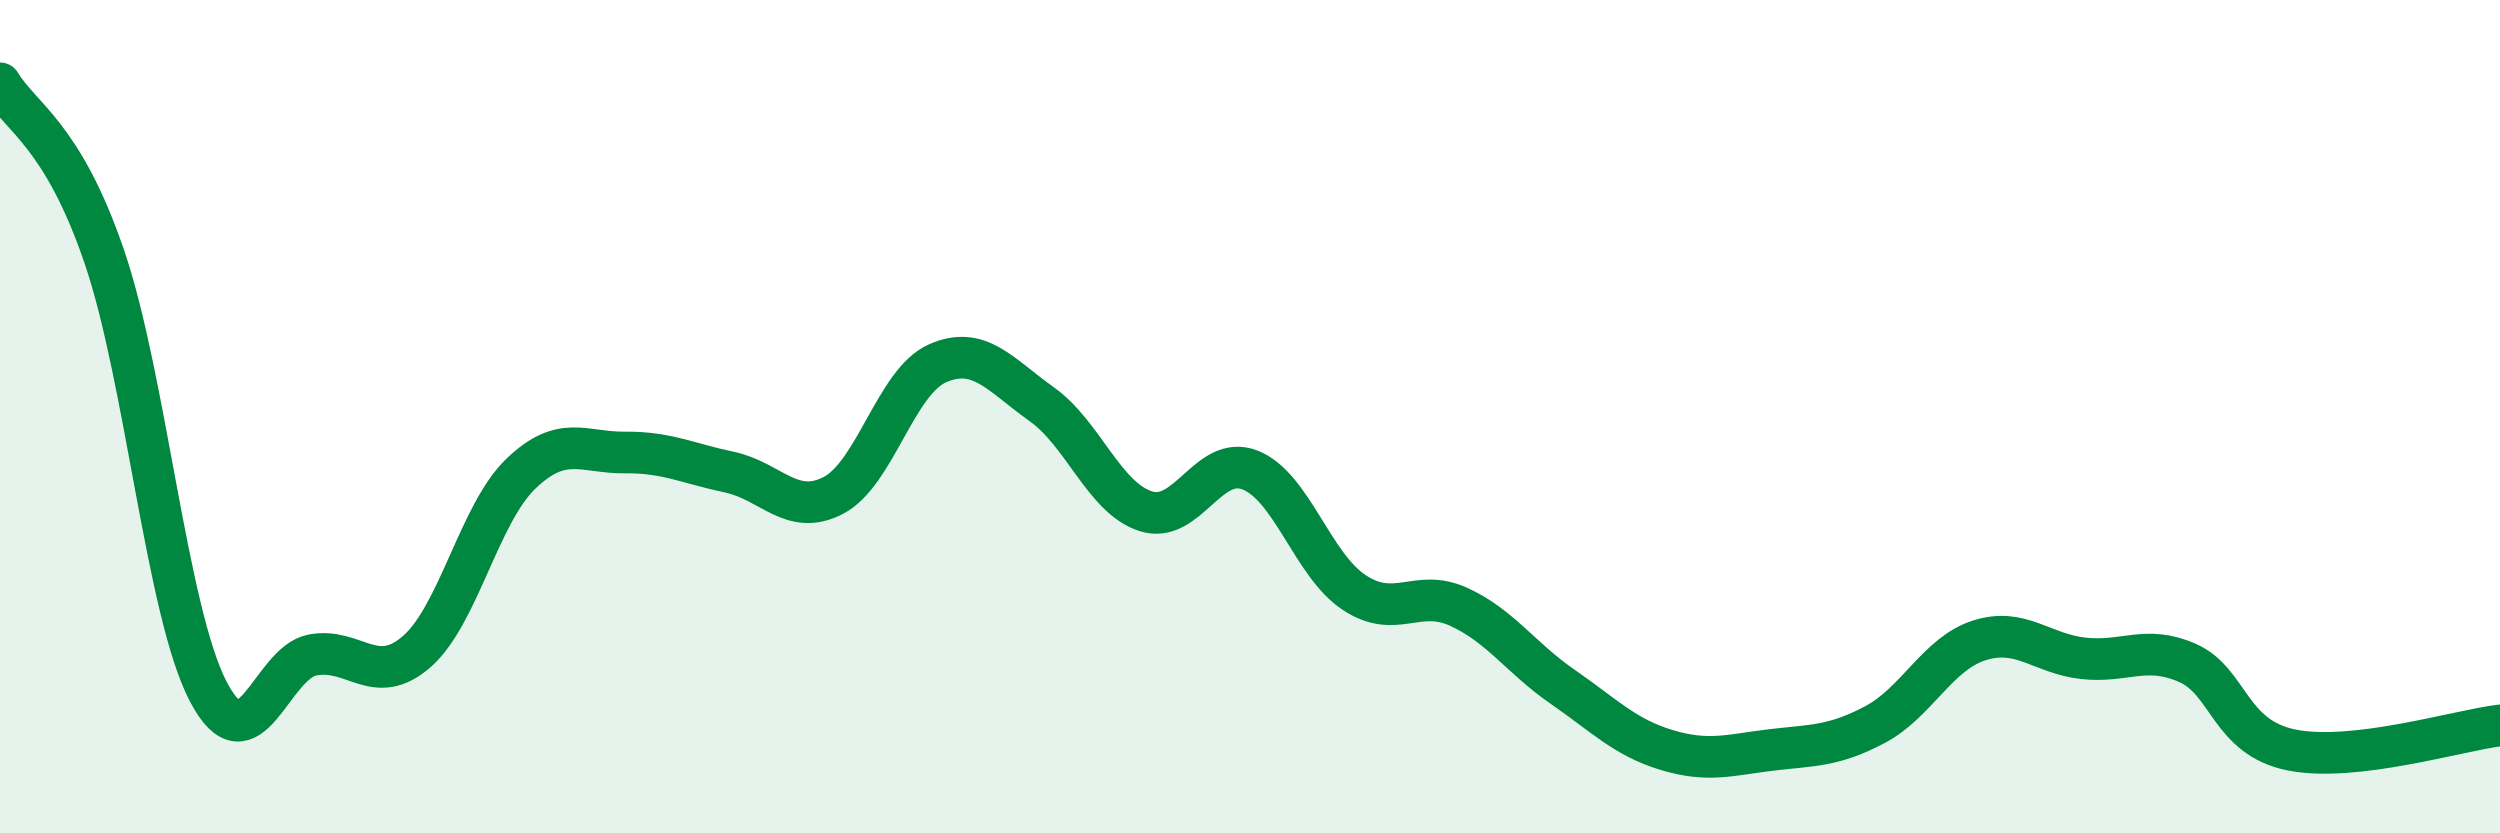 
    <svg width="60" height="20" viewBox="0 0 60 20" xmlns="http://www.w3.org/2000/svg">
      <path
        d="M 0,2 C 0.5,2.83 1.5,3.23 2.5,6.15 C 3.5,9.07 4,14.69 5,16.6 C 6,18.51 6.5,15.91 7.5,15.72 C 8.5,15.53 9,16.51 10,15.64 C 11,14.77 11.5,12.33 12.5,11.37 C 13.5,10.41 14,10.87 15,10.86 C 16,10.85 16.5,11.12 17.5,11.33 C 18.5,11.54 19,12.41 20,11.89 C 21,11.37 21.5,9.16 22.5,8.72 C 23.5,8.28 24,8.99 25,9.7 C 26,10.41 26.5,11.95 27.5,12.27 C 28.5,12.59 29,10.89 30,11.28 C 31,11.67 31.5,13.56 32.5,14.22 C 33.5,14.88 34,14.11 35,14.56 C 36,15.01 36.5,15.79 37.5,16.48 C 38.5,17.17 39,17.7 40,18 C 41,18.3 41.5,18.12 42.5,18 C 43.5,17.88 44,17.92 45,17.39 C 46,16.86 46.5,15.69 47.5,15.37 C 48.5,15.05 49,15.69 50,15.8 C 51,15.91 51.5,15.47 52.5,15.91 C 53.5,16.35 53.5,17.7 55,18 C 56.5,18.3 59,17.53 60,17.41L60 20L0 20Z"
        fill="#008740"
        opacity="0.1"
        stroke-linecap="round"
        stroke-linejoin="round"
      />
      <path
        d="M 0,2 C 0.5,2.83 1.5,3.23 2.5,6.15 C 3.5,9.07 4,14.69 5,16.6 C 6,18.51 6.5,15.91 7.5,15.72 C 8.5,15.53 9,16.51 10,15.64 C 11,14.77 11.5,12.33 12.5,11.37 C 13.5,10.41 14,10.87 15,10.86 C 16,10.85 16.5,11.12 17.5,11.33 C 18.5,11.54 19,12.41 20,11.89 C 21,11.37 21.5,9.16 22.5,8.72 C 23.5,8.28 24,8.99 25,9.7 C 26,10.41 26.5,11.95 27.5,12.27 C 28.5,12.59 29,10.89 30,11.28 C 31,11.67 31.5,13.56 32.5,14.22 C 33.5,14.88 34,14.11 35,14.56 C 36,15.01 36.5,15.79 37.5,16.48 C 38.5,17.17 39,17.7 40,18 C 41,18.3 41.5,18.12 42.5,18 C 43.5,17.88 44,17.92 45,17.39 C 46,16.86 46.5,15.69 47.5,15.37 C 48.5,15.05 49,15.69 50,15.8 C 51,15.91 51.5,15.47 52.5,15.91 C 53.5,16.35 53.5,17.7 55,18 C 56.5,18.3 59,17.53 60,17.41"
        stroke="#008740"
        stroke-width="1"
        fill="none"
        stroke-linecap="round"
        stroke-linejoin="round"
      />
    </svg>
  